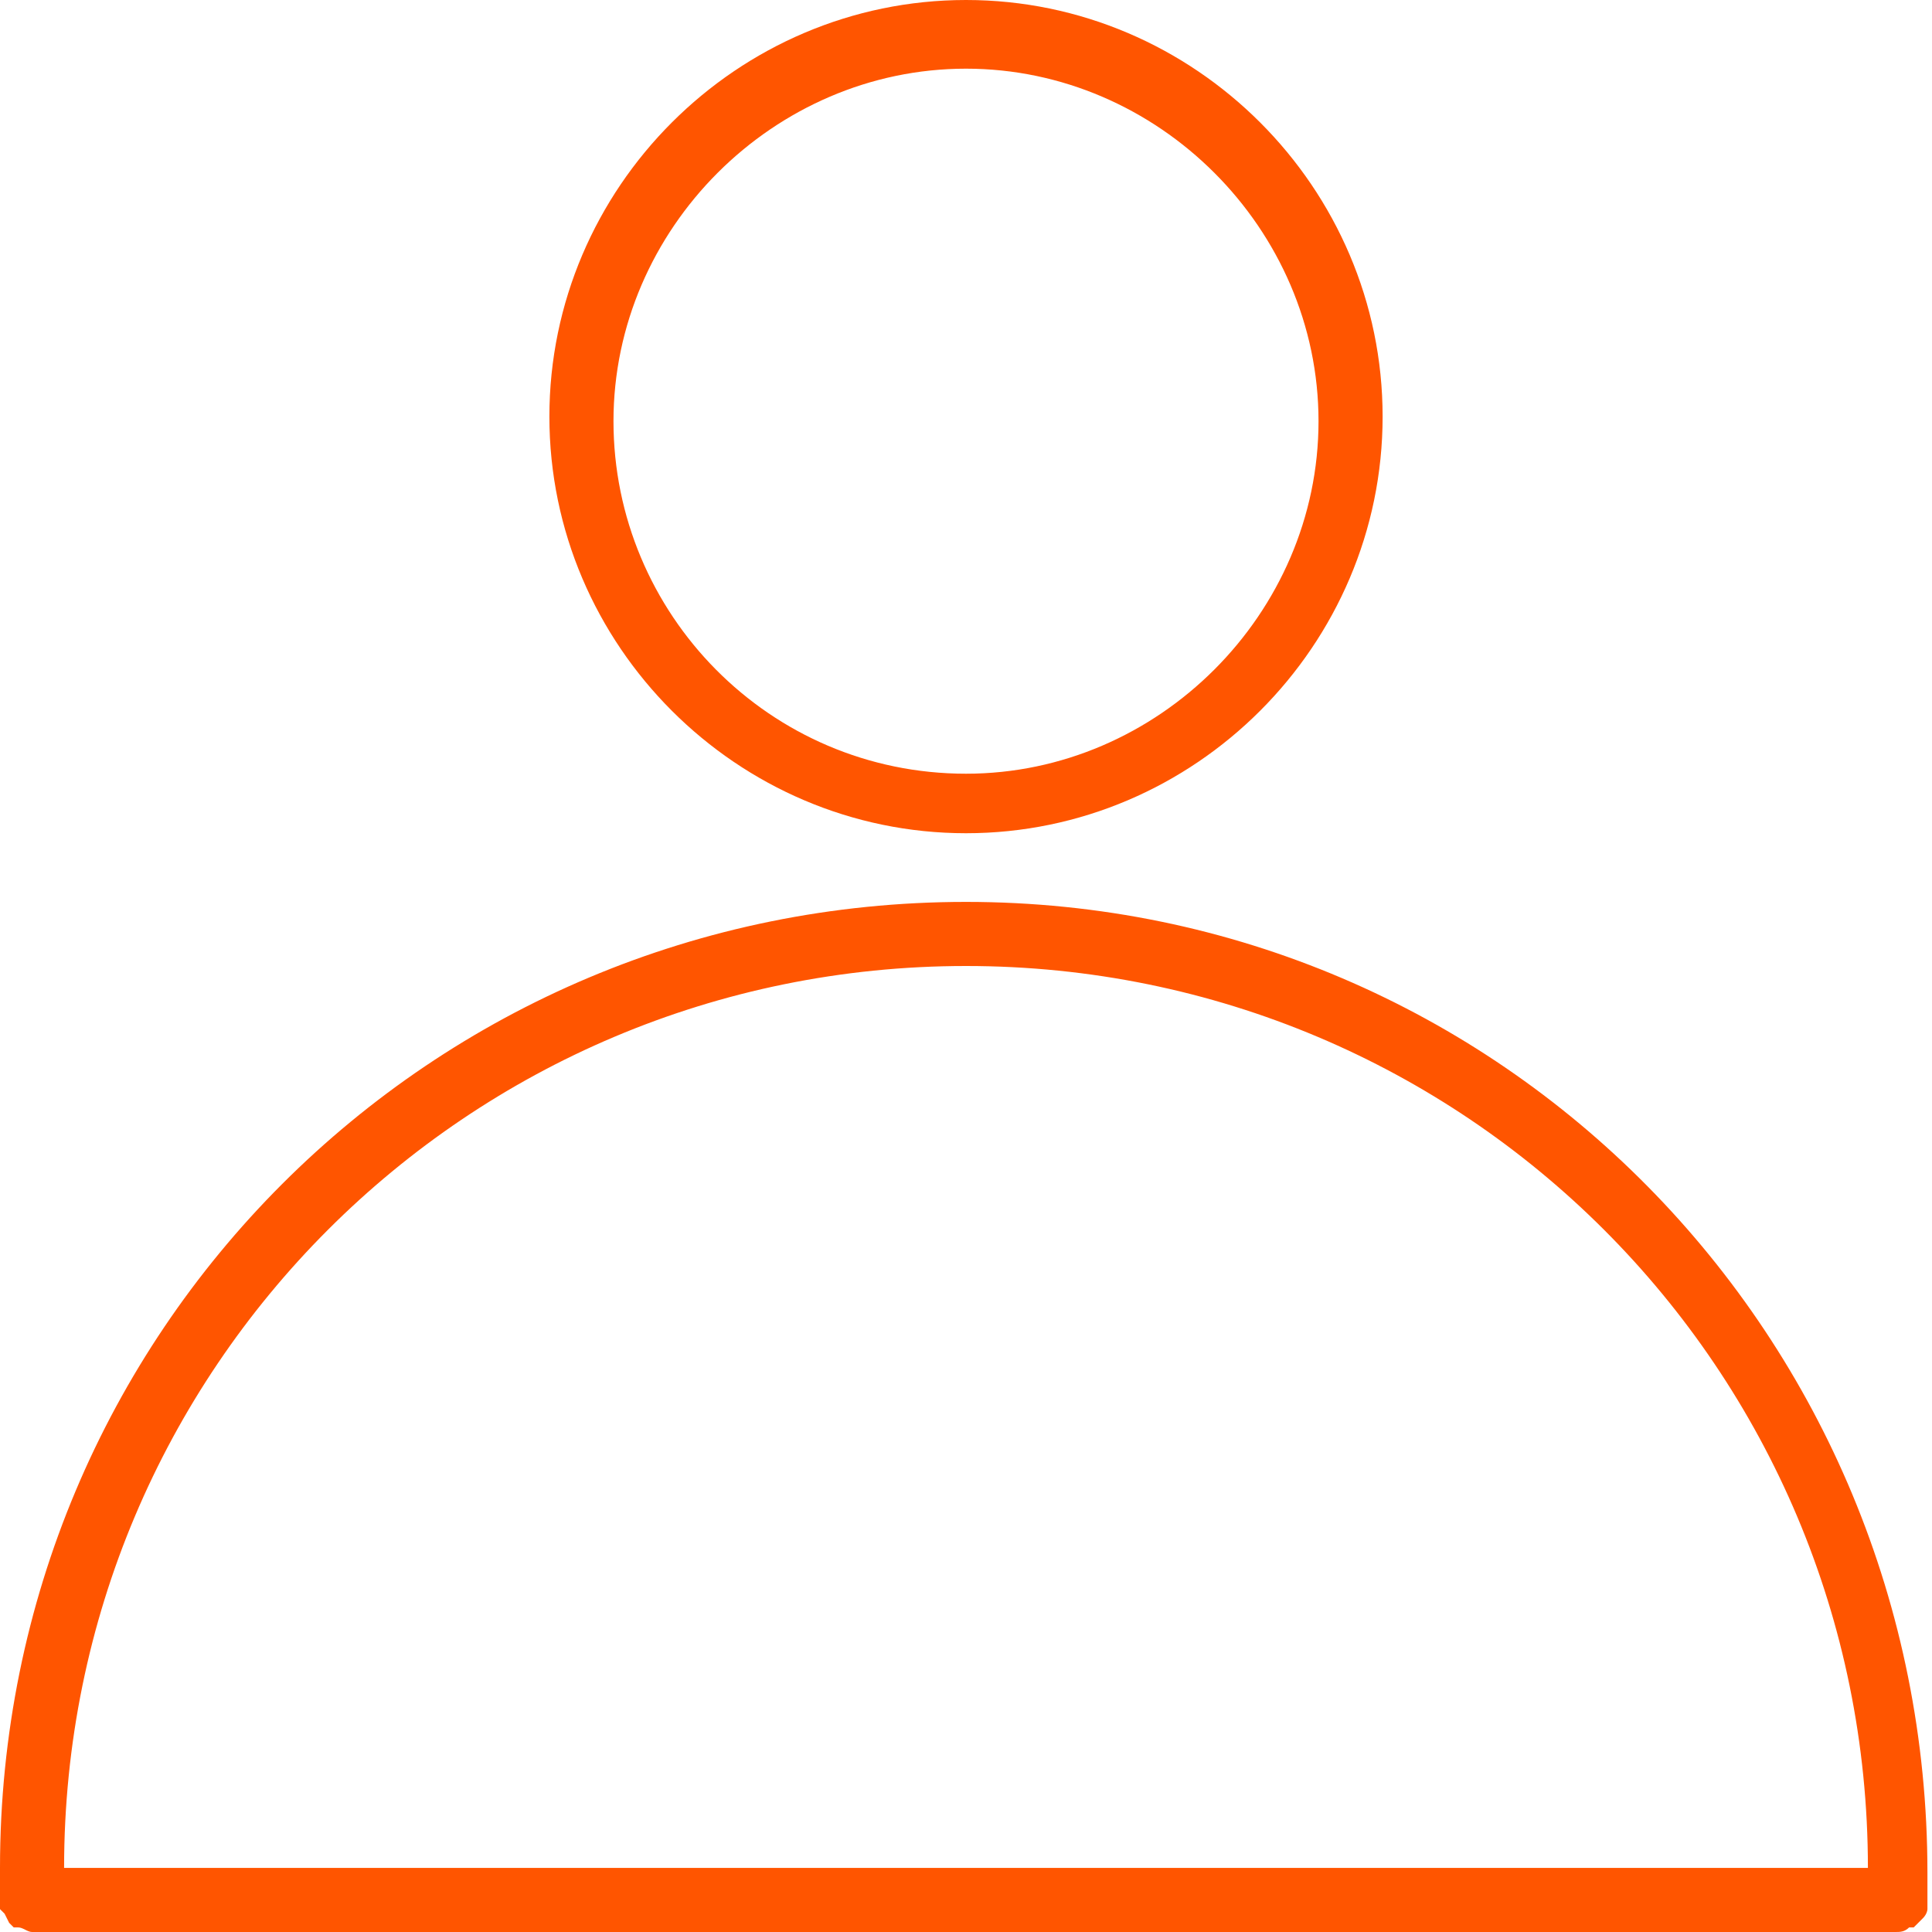 <?xml version="1.0" encoding="utf-8"?>
<!-- Generator: Adobe Illustrator 24.1.2, SVG Export Plug-In . SVG Version: 6.00 Build 0)  -->
<svg version="1.1" id="Слой_1" xmlns="http://www.w3.org/2000/svg" xmlns:xlink="http://www.w3.org/1999/xlink" x="0px" y="0px"
	 viewBox="0 0 42.2 42.2" style="enable-background:new 0 0 42.2 42.2;" xml:space="preserve">
<style type="text/css">
	.st0{fill:#FF5500;}
</style>
<path class="st0" d="M21.1,0c-5,0-9.1,4.1-9.1,9.1c0,5,4.1,9.1,9.1,9.1s9.1-4.1,9.1-9.1c0,0,0,0,0,0C30.2,4.1,26.1,0,21.1,0z
	 M21.1,16.9c-4.3,0-7.7-3.5-7.7-7.7s3.5-7.7,7.7-7.7s7.7,3.5,7.7,7.7l0,0C28.8,13.4,25.3,16.9,21.1,16.9z"/>
<path class="st0" d="M21.1,19.7C9.4,19.7,0,29.1,0,40.8c0,0,0,0,0,0c0,0.2,0,0.5,0,0.7l0,0v0.1v0.1l0.1,0.1L0.2,42
	c0,0,0.1,0.1,0.1,0.1l0.1,0c0.1,0,0.2,0.1,0.3,0.1h40.7c0.1,0,0.2,0,0.3-0.1l0.1,0l0.1-0.1l0.1-0.1c0.1-0.1,0.1-0.2,0.1-0.2
	c0,0,0-0.1,0-0.1l0,0l0,0c0-0.2,0-0.5,0-0.7C42.1,29.2,32.8,19.7,21.1,19.7C21.1,19.7,21.1,19.7,21.1,19.7z M1.4,40.8
	c0-10.9,8.8-19.7,19.7-19.7c10.9,0,19.7,8.8,19.7,19.7H1.4z"/>
</svg>
